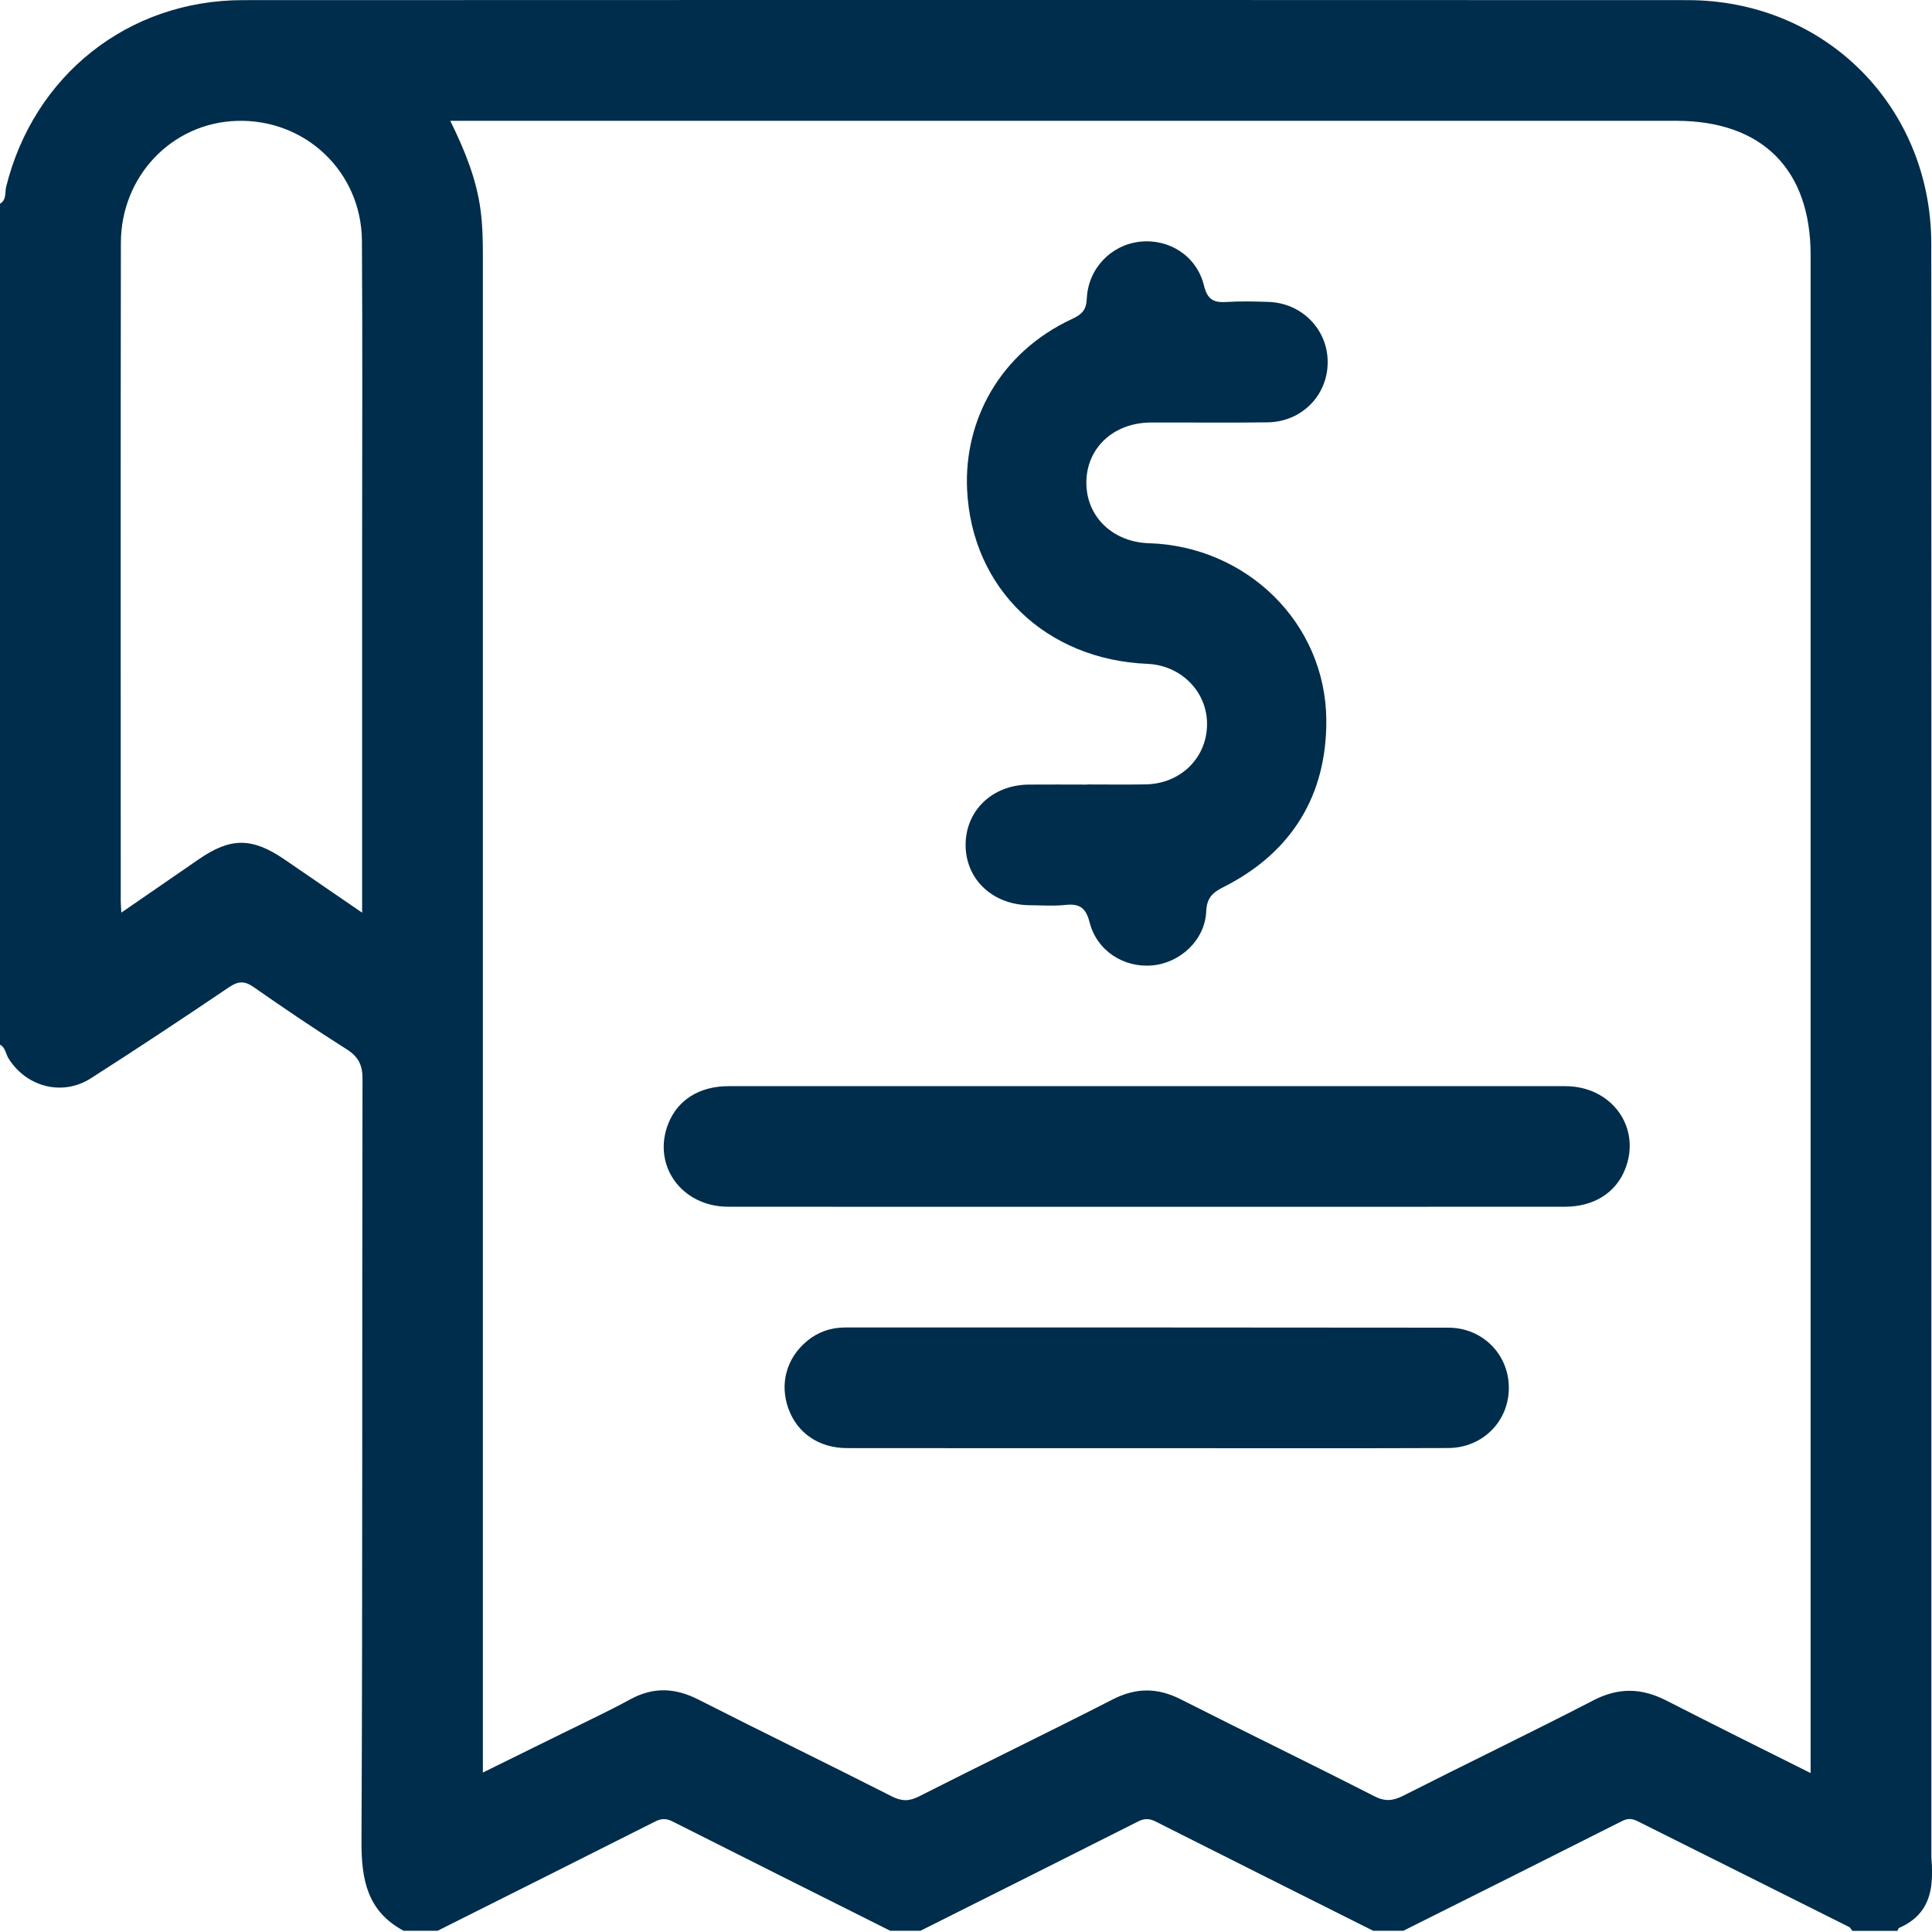 <svg width="30" height="30" viewBox="0 0 30 30" fill="none" xmlns="http://www.w3.org/2000/svg">
<path d="M16.881 12.181C17.183 12.181 17.486 12.185 17.788 12.18C18.334 12.171 18.743 11.766 18.743 11.243C18.743 10.736 18.339 10.33 17.813 10.308C16.254 10.243 15.089 9.15 15.017 7.601C14.968 6.538 15.515 5.478 16.651 4.951C16.806 4.879 16.868 4.809 16.876 4.635C16.897 4.168 17.254 3.802 17.701 3.753C18.154 3.704 18.581 3.972 18.695 4.433C18.75 4.657 18.85 4.703 19.052 4.689C19.265 4.675 19.48 4.681 19.695 4.688C20.217 4.704 20.62 5.118 20.616 5.629C20.614 6.141 20.212 6.551 19.684 6.558C19.079 6.567 18.474 6.558 17.869 6.561C17.294 6.564 16.877 6.95 16.869 7.481C16.861 8.014 17.271 8.417 17.84 8.435C19.355 8.482 20.584 9.669 20.595 11.181C20.602 12.345 20.062 13.236 19.003 13.772C18.833 13.858 18.739 13.936 18.73 14.154C18.71 14.597 18.329 14.951 17.893 14.991C17.449 15.03 17.032 14.765 16.919 14.321C16.86 14.093 16.761 14.028 16.541 14.052C16.358 14.072 16.171 14.057 15.986 14.056C15.416 14.05 14.997 13.657 14.994 13.126C14.991 12.59 15.405 12.189 15.972 12.183C16.274 12.18 16.577 12.183 16.879 12.183L16.881 12.181Z" fill="#002D4B"/>
<path d="M17.803 18.739C15.638 18.739 13.472 18.741 11.306 18.738C10.579 18.737 10.12 18.089 10.379 17.443C10.525 17.078 10.863 16.866 11.311 16.866C12.667 16.864 14.023 16.866 15.379 16.866C18.355 16.866 21.33 16.864 24.305 16.866C25.033 16.866 25.493 17.515 25.233 18.16C25.087 18.524 24.747 18.738 24.301 18.738C22.135 18.74 19.969 18.739 17.803 18.739Z" fill="#002D4B"/>
<path d="M17.774 22.487C16.234 22.487 14.692 22.488 13.152 22.486C12.717 22.486 12.38 22.253 12.243 21.875C12.103 21.487 12.211 21.089 12.533 20.822C12.705 20.68 12.904 20.613 13.127 20.613C16.249 20.613 19.369 20.612 22.491 20.616C23.018 20.616 23.424 21.028 23.429 21.538C23.436 22.062 23.028 22.483 22.486 22.485C20.916 22.491 19.345 22.487 17.775 22.487L17.774 22.487Z" fill="#002D4B"/>
<path d="M29.99 29.26C30.005 29.136 30.003 29.004 29.992 28.866C29.992 28.86 29.991 28.855 29.99 28.848V22.095C29.99 15.993 29.992 9.891 29.989 3.789C29.988 1.655 28.339 0.003 26.205 0.002C18.727 -0.002 11.25 -0.001 3.772 0.002C1.988 0.003 0.523 1.171 0.095 2.903C0.074 2.989 0.104 3.104 0 3.163V16.221C0.086 16.267 0.088 16.366 0.134 16.437C0.409 16.878 0.97 17.026 1.409 16.745C2.132 16.283 2.847 15.809 3.557 15.329C3.701 15.232 3.799 15.229 3.941 15.329C4.412 15.658 4.889 15.981 5.375 16.288C5.561 16.404 5.63 16.53 5.629 16.755C5.62 20.698 5.632 24.64 5.613 28.583C5.61 29.182 5.699 29.677 6.268 29.981H6.795C7.921 29.416 9.049 28.852 10.174 28.284C10.27 28.235 10.347 28.235 10.444 28.284C11.569 28.852 12.697 29.416 13.824 29.981H14.293C15.42 29.416 16.547 28.852 17.672 28.284C17.768 28.235 17.846 28.235 17.943 28.284C19.068 28.852 20.195 29.416 21.323 29.981H21.791C22.924 29.414 24.059 28.847 25.19 28.276C25.281 28.231 25.348 28.239 25.433 28.282C26.526 28.829 27.62 29.374 28.713 29.922C28.734 29.933 28.746 29.962 28.762 29.982H29.465C29.472 29.966 29.477 29.941 29.49 29.936C29.826 29.79 29.956 29.55 29.991 29.262V29.261L29.99 29.26ZM5.623 13.865V14.172C5.197 13.88 4.807 13.611 4.417 13.345C3.912 13.001 3.579 13.001 3.08 13.347C2.695 13.612 2.311 13.876 1.884 14.171C1.879 14.077 1.875 14.03 1.875 13.984C1.875 10.581 1.872 7.177 1.877 3.773C1.878 2.734 2.67 1.909 3.675 1.877C4.741 1.843 5.614 2.668 5.62 3.742C5.63 5.322 5.623 6.902 5.623 8.482C5.623 10.276 5.623 12.07 5.623 13.865H5.623ZM24.74 26.404C23.762 26.909 22.771 27.386 21.789 27.884C21.627 27.966 21.506 27.977 21.335 27.889C20.338 27.38 19.331 26.892 18.333 26.386C17.972 26.203 17.637 26.204 17.275 26.39C16.278 26.9 15.27 27.387 14.271 27.894C14.114 27.974 13.999 27.971 13.844 27.892C12.845 27.385 11.839 26.896 10.841 26.389C10.481 26.207 10.143 26.192 9.784 26.389C9.434 26.579 9.072 26.748 8.714 26.925C8.317 27.121 7.918 27.317 7.498 27.524V27.134C7.498 19.404 7.498 11.676 7.498 3.946C7.498 3.723 7.493 3.499 7.464 3.275C7.402 2.789 7.221 2.342 6.992 1.876H7.344C13.572 1.876 19.801 1.876 26.028 1.876C27.361 1.876 28.115 2.628 28.115 3.958C28.115 10.004 28.115 16.051 28.115 22.097V27.532C27.368 27.16 26.621 26.787 25.877 26.407C25.488 26.208 25.133 26.201 24.739 26.404H24.74Z" fill="#002D4B"/>
</svg>
